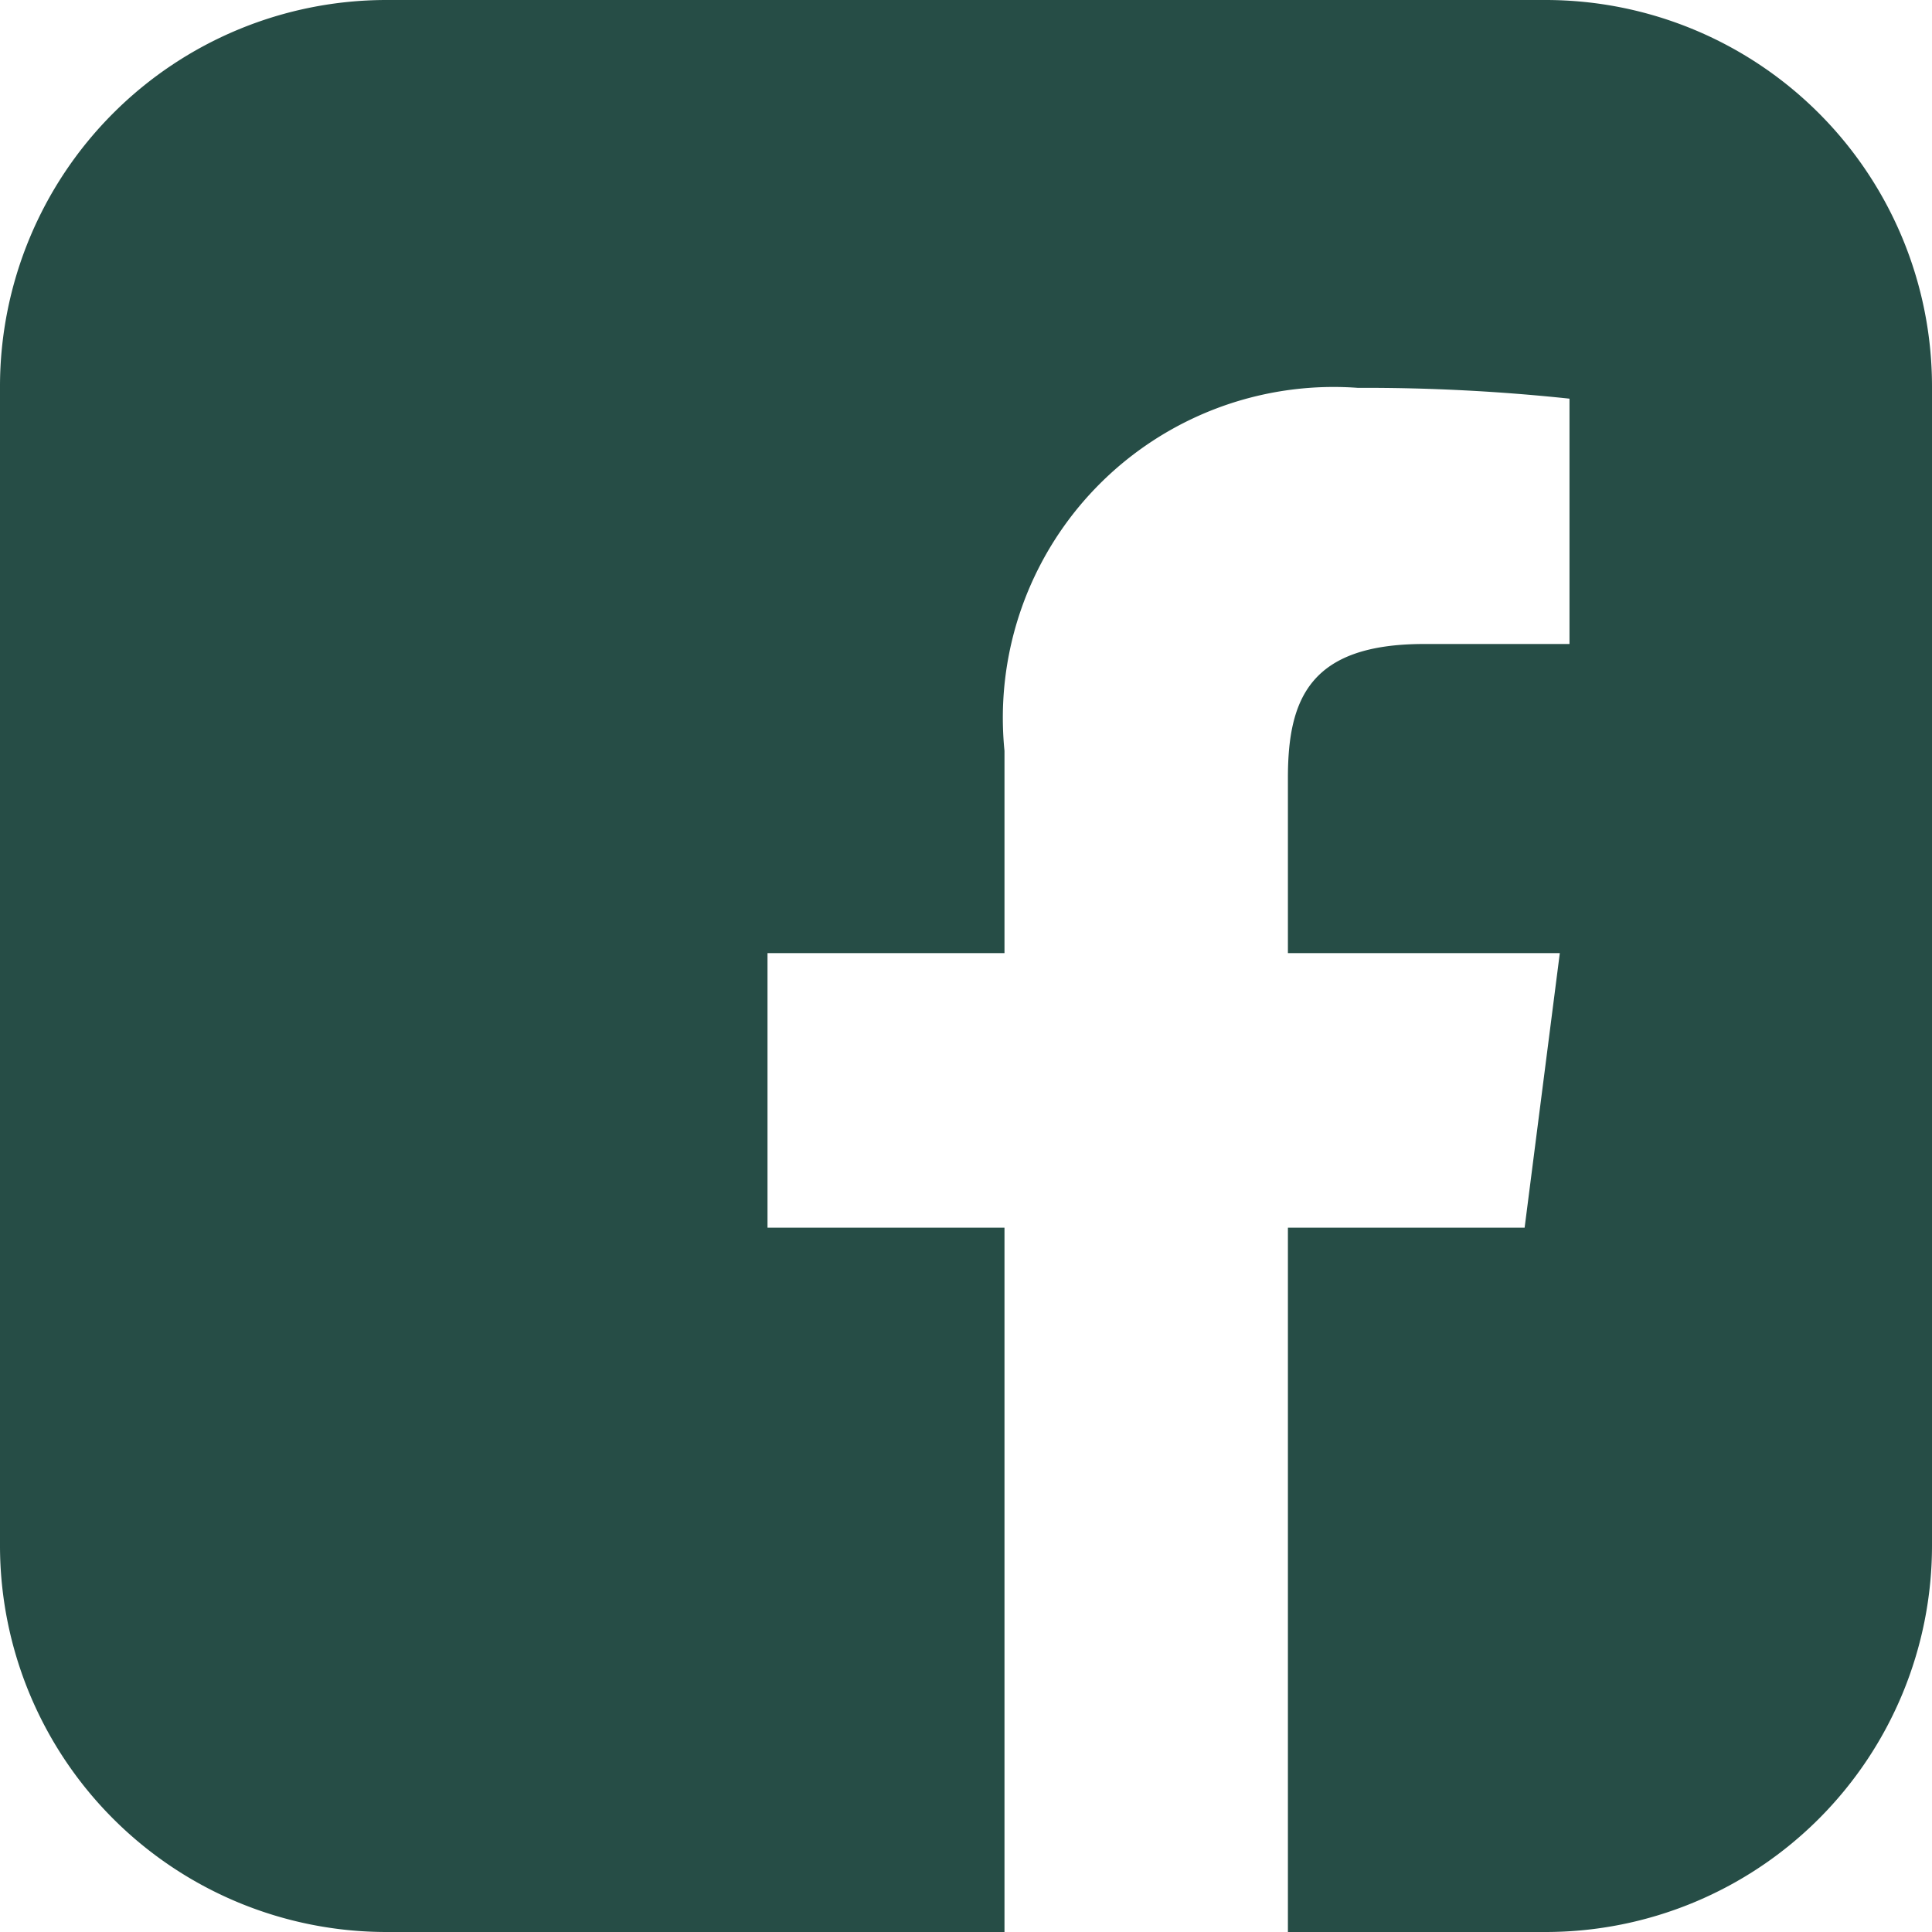 <svg xmlns="http://www.w3.org/2000/svg" xmlns:xlink="http://www.w3.org/1999/xlink" width="21.963" height="21.963" viewBox="0 0 21.963 21.963">
  <defs>
    <clipPath id="clip-path">
      <rect id="Rectangle_8" data-name="Rectangle 8" width="21.963" height="21.963" fill="#264d46"/>
    </clipPath>
  </defs>
  <g id="FB" clip-path="url(#clip-path)">
    <path id="Path_41" data-name="Path 41" d="M17.571,0H4.393A4.394,4.394,0,0,0,0,4.392V17.571a4.394,4.394,0,0,0,4.393,4.392h7.026V13.956H8.725V10.835h2.694v-2.3a3.761,3.761,0,0,1,4.016-4.126,21.953,21.953,0,0,1,2.407.123V7.321H16.189c-1.294,0-1.548.618-1.548,1.521v1.993h3.091l-.4,3.121H14.641v8.007h2.93a4.393,4.393,0,0,0,4.392-4.392V4.392A4.393,4.393,0,0,0,17.571,0" transform="translate(0 0)" fill="#264d46"/>
  </g>
</svg>
